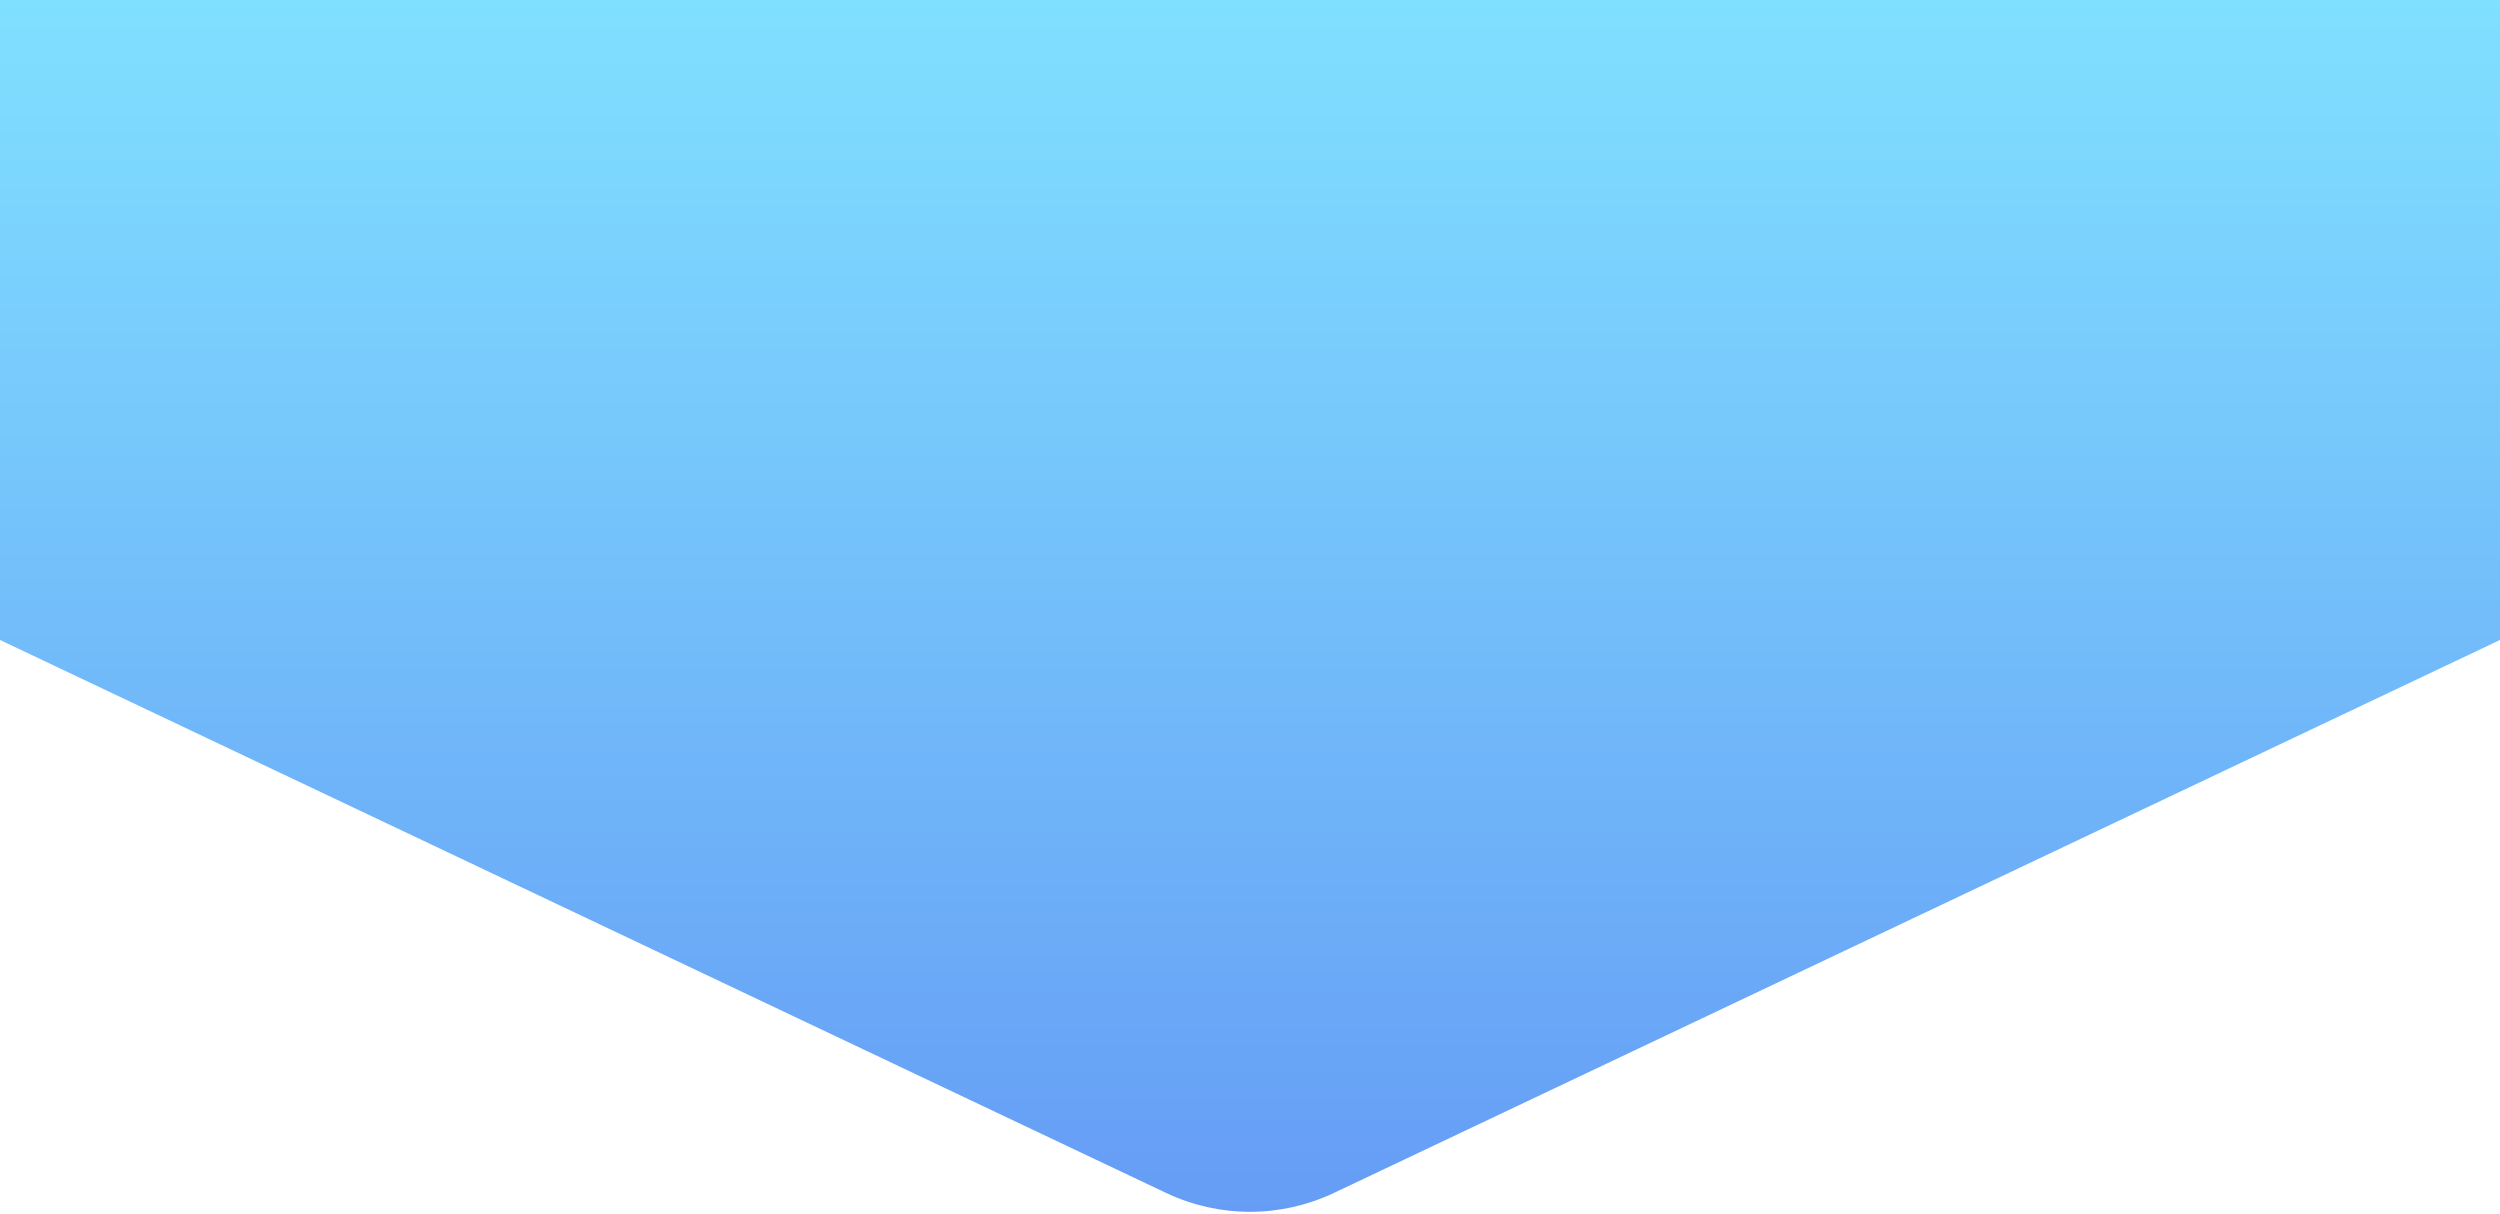 <svg width="651" height="316" viewBox="0 0 651 316" fill="none" xmlns="http://www.w3.org/2000/svg">
<path d="M0 0H651V166.648L347.352 310.638C333.522 317.196 317.478 317.196 303.648 310.638L0 166.648L0 0Z" fill="url(#paint0_linear_2198_6746)"/>
<defs>
<linearGradient id="paint0_linear_2198_6746" x1="325.5" y1="0" x2="325.5" y2="321" gradientUnits="userSpaceOnUse">
<stop stop-color="#80E0FF"/>
<stop offset="1" stop-color="#659BF5"/>
</linearGradient>
</defs>
</svg>
